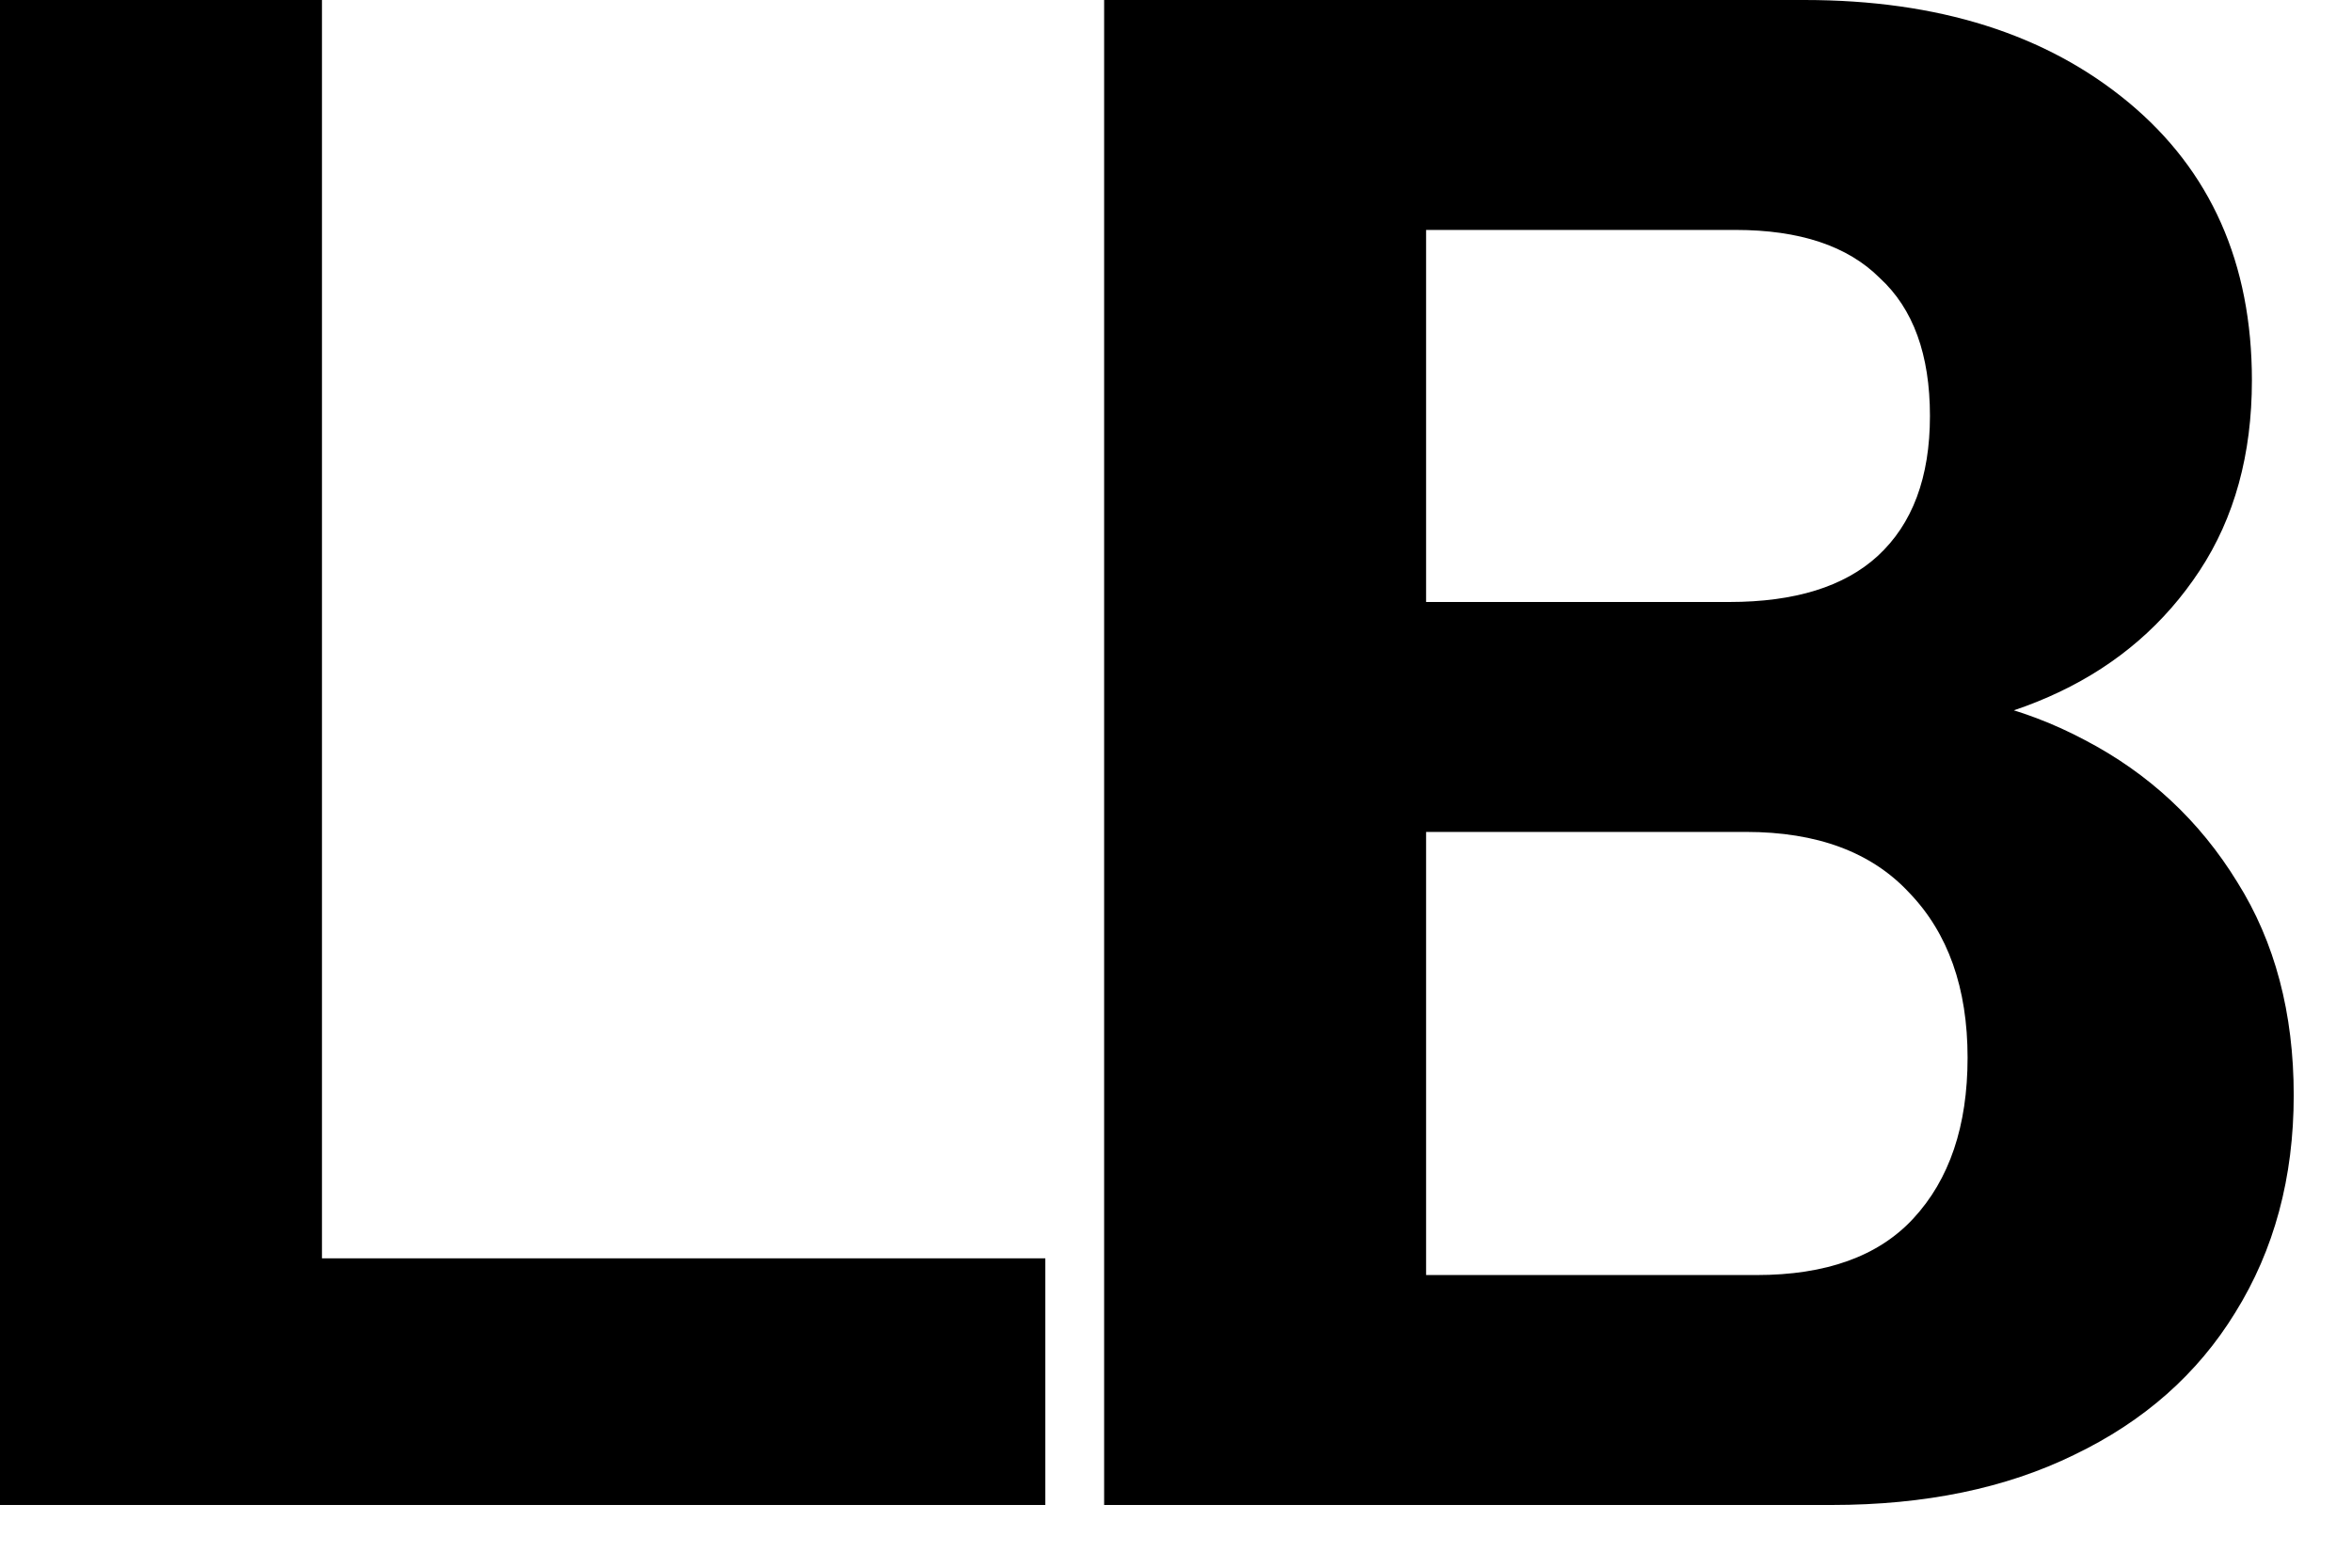 <?xml version="1.0" encoding="utf-8"?>
<svg xmlns="http://www.w3.org/2000/svg" fill="none" height="100%" overflow="visible" preserveAspectRatio="none" style="display: block;" viewBox="0 0 27 18" width="100%">
<g id="LB">
<path d="M0 17.28V0H3.696V17.28H0ZM1.728 17.28V14.448H12V17.28H1.728Z" fill="black"/>
<path d="M15.699 17.28V14.64H20.163C20.963 14.64 21.563 14.424 21.963 13.992C22.379 13.544 22.587 12.928 22.587 12.144C22.587 11.344 22.363 10.712 21.915 10.248C21.483 9.784 20.859 9.552 20.043 9.552H15.699V6.912H19.851C20.603 6.912 21.171 6.736 21.555 6.384C21.955 6.016 22.155 5.48 22.155 4.776C22.155 4.072 21.963 3.544 21.579 3.192C21.211 2.824 20.659 2.64 19.923 2.64H15.699V0H20.715C22.251 0 23.491 0.392 24.435 1.176C25.379 1.96 25.851 3.024 25.851 4.368C25.851 5.216 25.651 5.944 25.251 6.552C24.851 7.16 24.315 7.624 23.643 7.944C22.971 8.264 22.219 8.424 21.387 8.424L21.507 7.92C22.403 7.92 23.211 8.112 23.931 8.496C24.667 8.88 25.251 9.424 25.683 10.128C26.115 10.816 26.331 11.632 26.331 12.576C26.331 13.52 26.107 14.352 25.659 15.072C25.227 15.776 24.611 16.32 23.811 16.704C23.027 17.088 22.099 17.28 21.027 17.28H15.699ZM12.675 17.28V0H16.371V17.28H12.675Z" fill="black"/>
</g>
</svg>